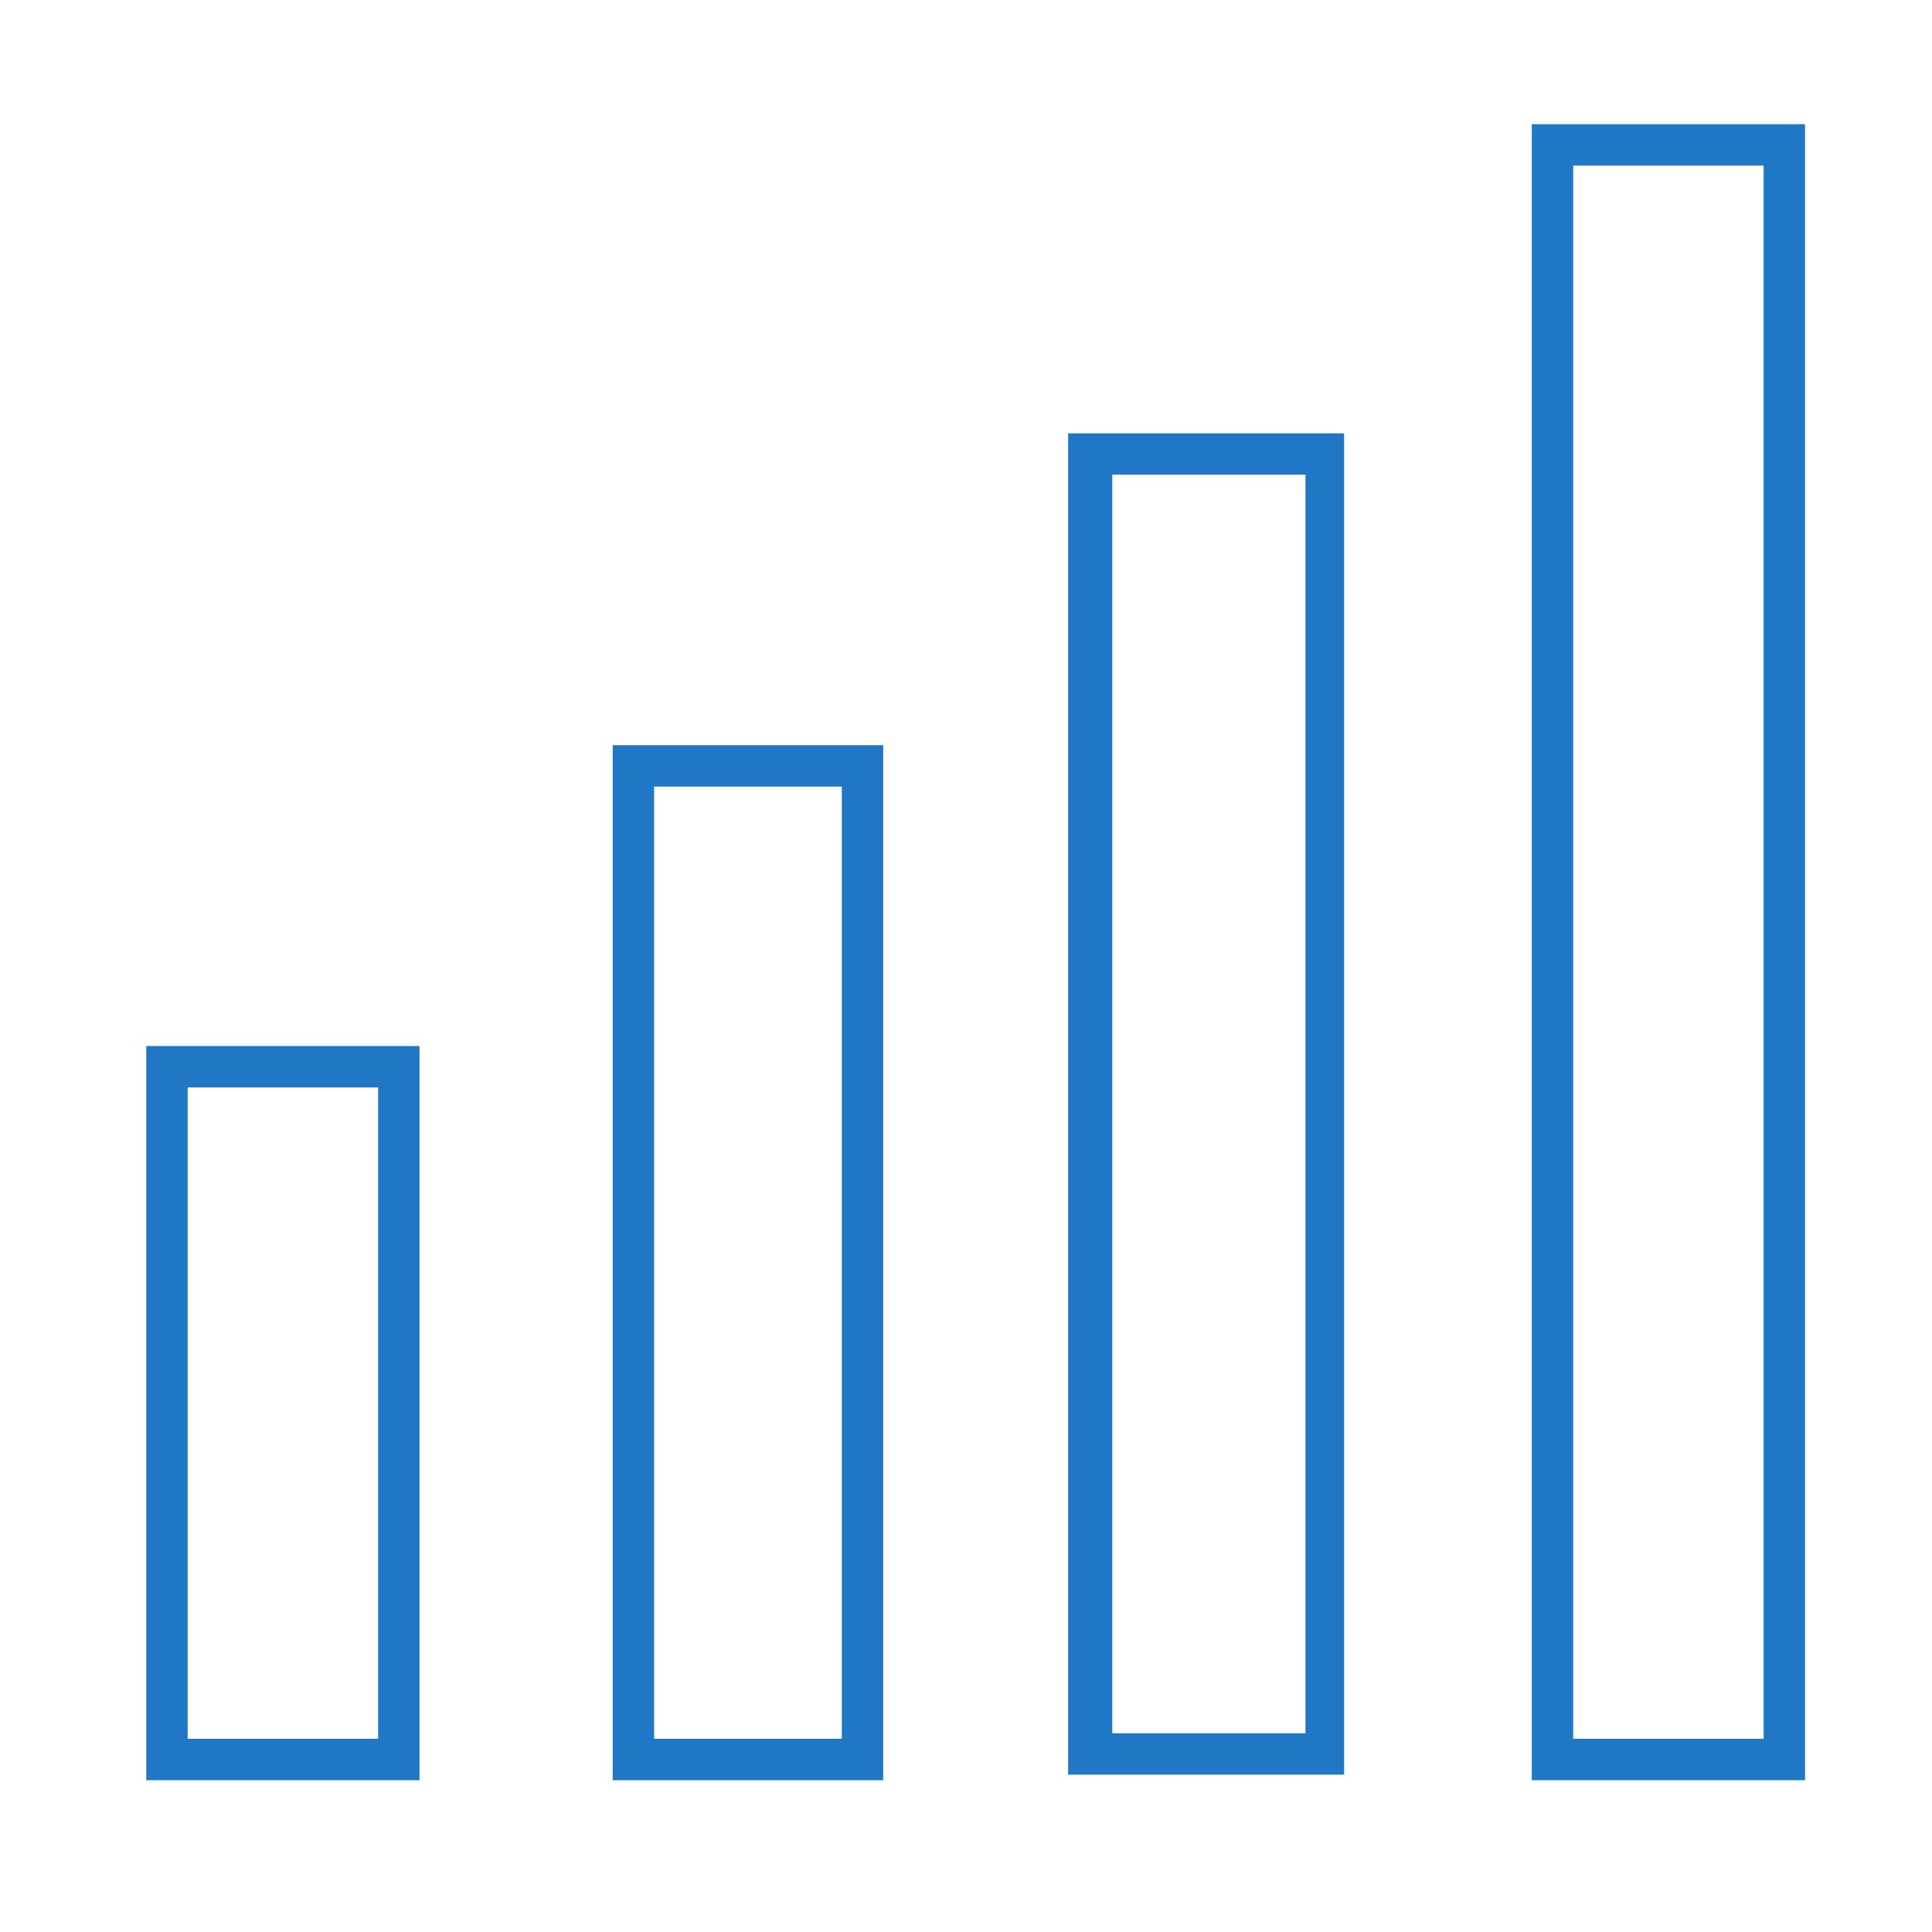 <?xml version="1.0" encoding="utf-8"?>
<!-- Generator: Adobe Illustrator 23.0.0, SVG Export Plug-In . SVG Version: 6.00 Build 0)  -->
<svg version="1.1" id="Ebene_1" xmlns="http://www.w3.org/2000/svg" xmlns:xlink="http://www.w3.org/1999/xlink" x="0px" y="0px"
	 viewBox="0 0 70 70" style="enable-background:new 0 0 70 70;" xml:space="preserve">
<style type="text/css">
	.st0{fill:#2077C6;}
</style>
<g>
	<path class="st0" d="M15.3,64.5H5.3V37.9h9.9V64.5z M6.8,63h6.9V39.4H6.8V63z"/>
	<path class="st0" d="M32,64.5h-9.8V27H32C32,27,32,64.5,32,64.5z M23.7,63h6.8V28.5h-6.8V63z"/>
	<path class="st0" d="M48.7,64.3h-10V15.7h10V64.3z M40.3,62.8h7V17.2h-7V62.8z"/>
	<path class="st0" d="M65.4,64.5h-9.9V4.5h9.9V64.5z M57,63h6.9V6H57V63z"/>
</g>
</svg>
